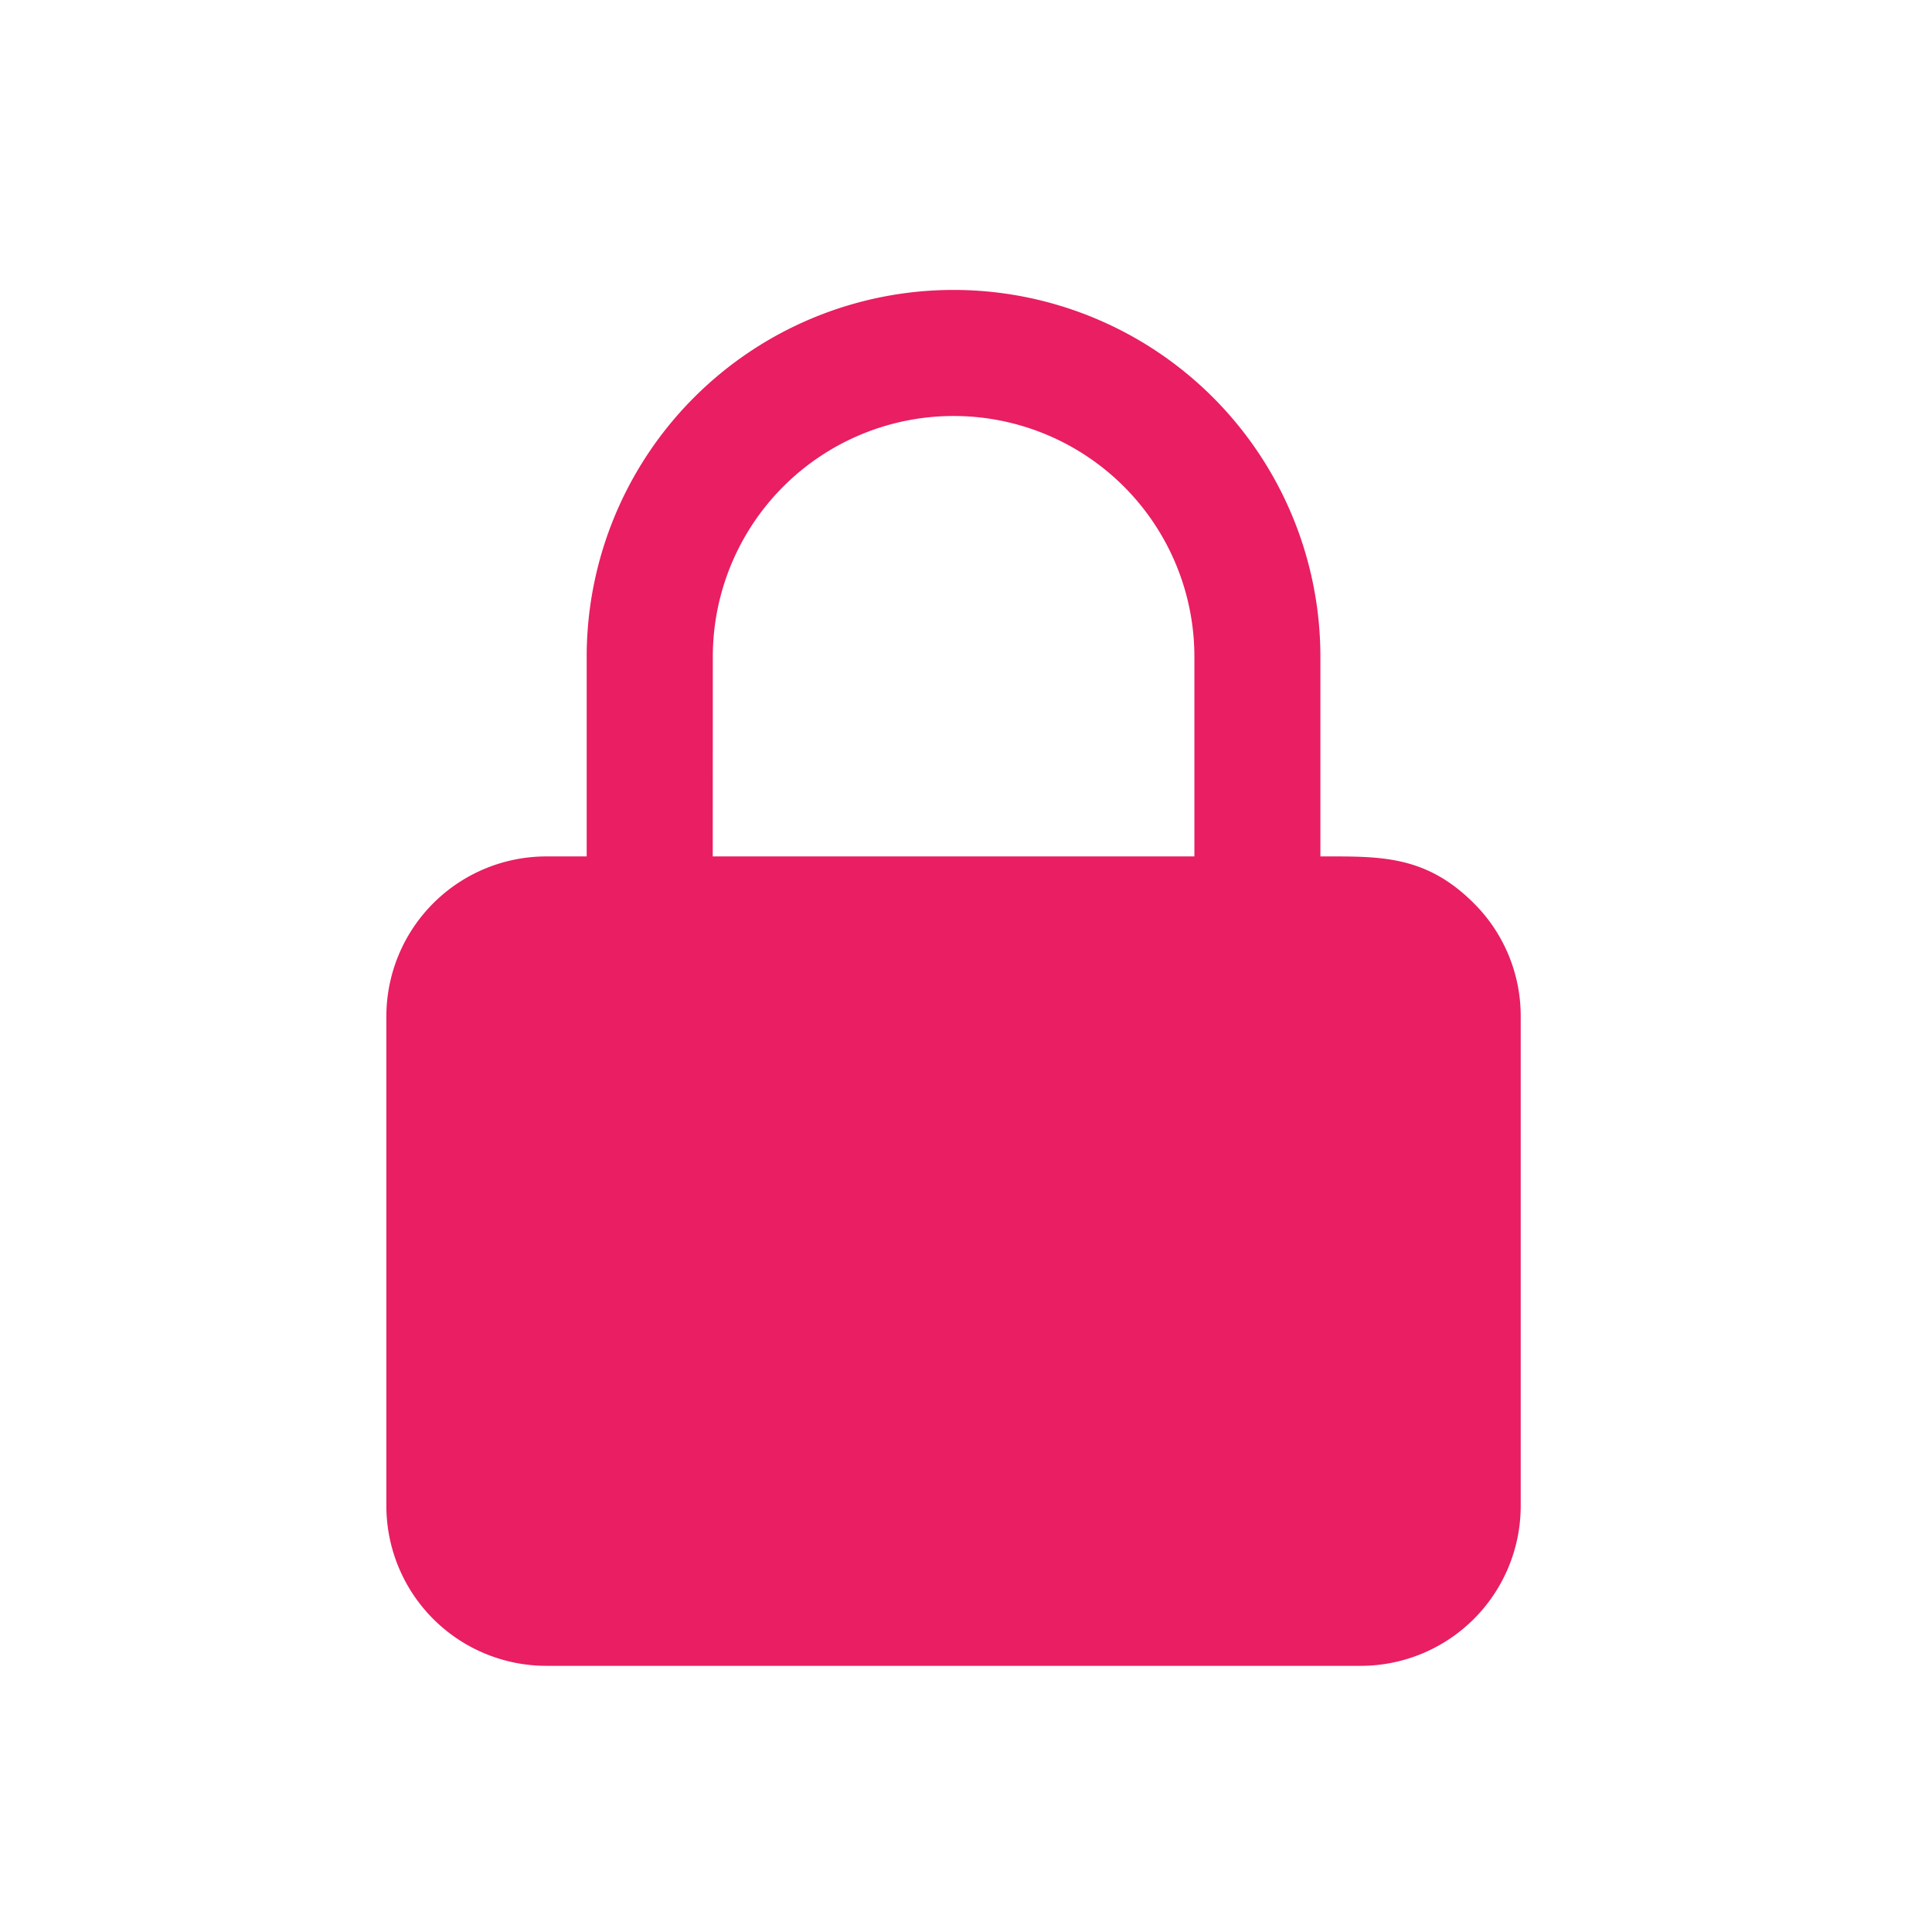 <svg xmlns="http://www.w3.org/2000/svg" xmlns:xlink="http://www.w3.org/1999/xlink" width="60" height="60" viewBox="0 0 60 60">
  <defs>
    <clipPath id="clip-closed-ecosystem">
      <rect width="60" height="60"/>
    </clipPath>
  </defs>
  <g id="closed-ecosystem" clip-path="url(#clip-closed-ecosystem)">
    <path id="Path_3629" data-name="Path 3629" d="M17.364,21.992h1.263v-6.2a11.393,11.393,0,0,1,22.786,0v6.2c1.834,0,3.256-.055,4.766,1.455a4.941,4.941,0,0,1,1.455,3.5V42.171a4.969,4.969,0,0,1-4.958,4.958H17.364a4.97,4.97,0,0,1-4.958-4.958V26.95a4.97,4.97,0,0,1,4.958-4.958Zm5.178,0H37.5v-6.2a7.478,7.478,0,0,0-14.956,0Z" transform="translate(-0.407 4.605)" fill="#e91e63" fill-rule="evenodd"/>
  </g>
</svg>
